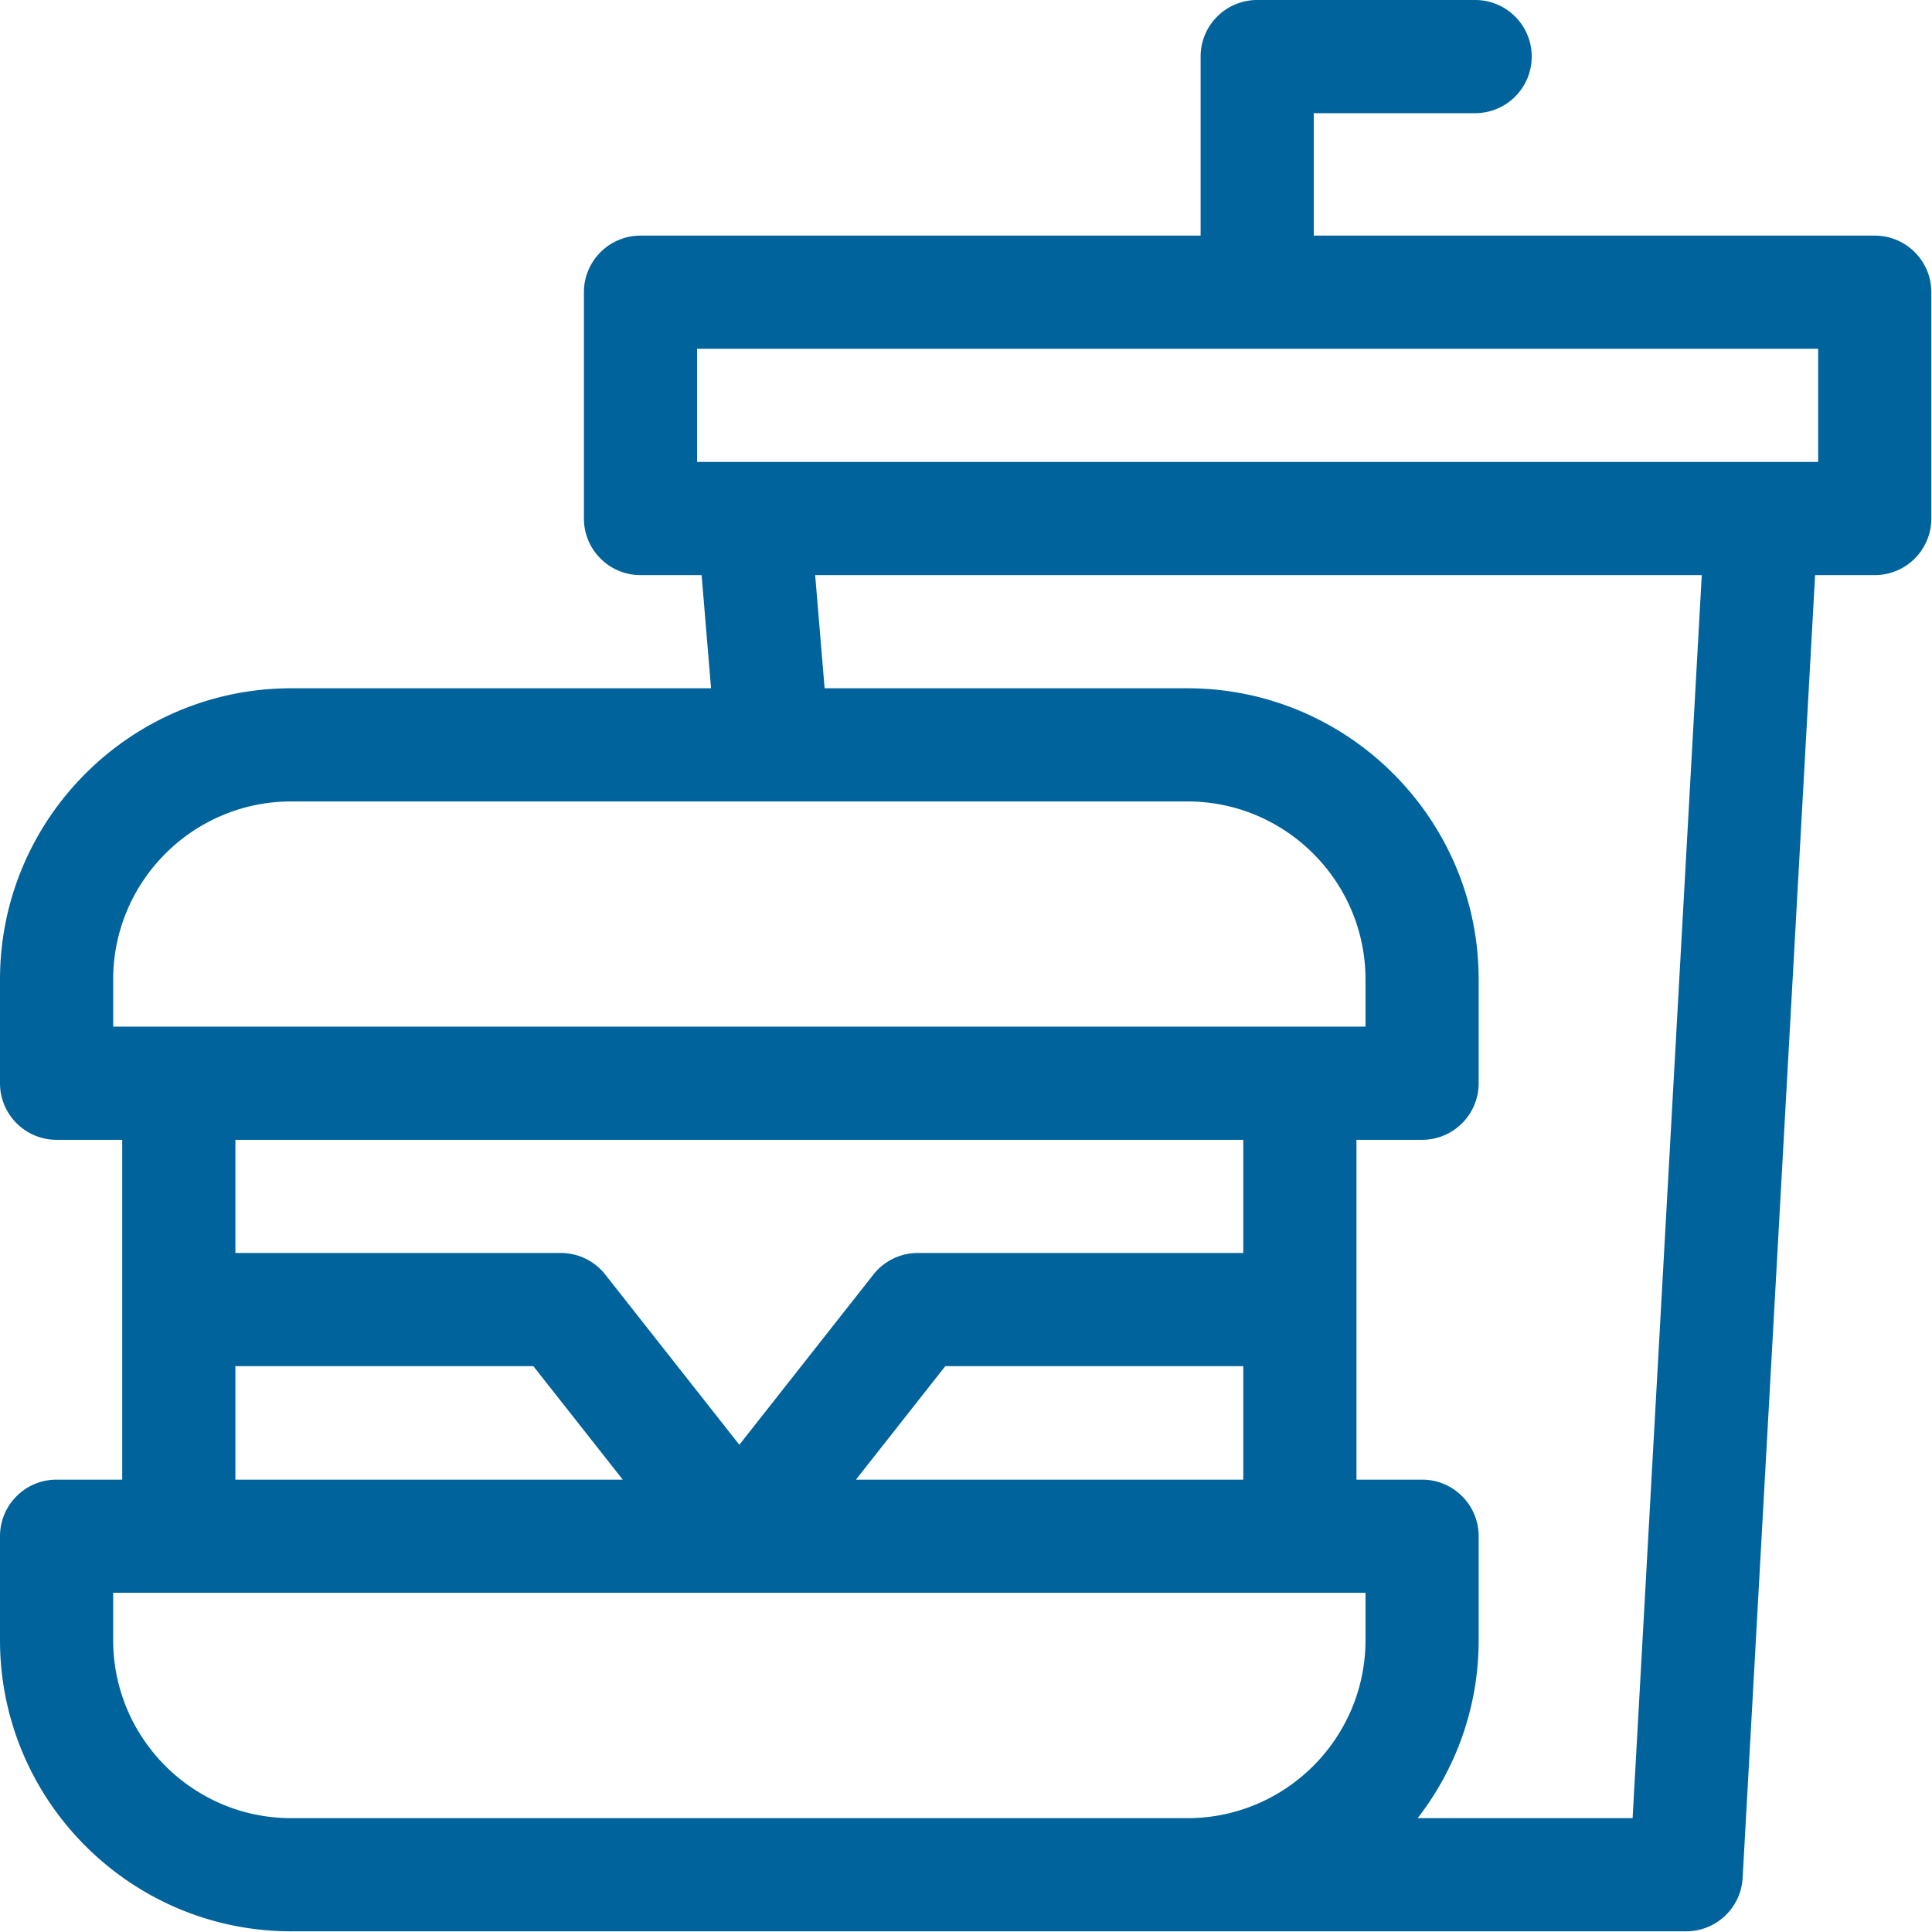 <svg xmlns="http://www.w3.org/2000/svg" fill-rule="evenodd" stroke-linejoin="round" stroke-miterlimit="2" clip-rule="evenodd" viewBox="0 0 8892 8892"><path fill="#00639b" fill-rule="nonzero" d="M8628.46 1084.46H6046.64l-.001-563.63h742.638c143.821 0 260.417-116.595 260.417-260.416S6933.098-.003 6789.277-.003h-1003.05c-143.821 0-260.417 116.596-260.417 260.417v824.046h-2577.9c-143.821 0-260.416 116.595-260.416 260.416v1041.67c0 143.821 116.595 260.417 260.416 260.417h281.25l43.454 520.833h-1932.19c-739.113 0-1340.43 601.321-1340.43 1340.43v477.346c0 143.817 116.596 260.413 260.417 260.413h302.083v1564.03H260.411c-143.821 0-260.417 116.6-260.417 260.416v478.021c0 739.117 601.321 1340.43 1340.43 1340.43h6420c138.212 0 252.346-107.967 260.016-245.955l333.542-5995.96h274.496c143.821 0 260.417-116.6 260.417-260.417V1344.88c0-143.821-116.596-260.417-260.417-260.417l-.017-.012zM520.84 4508.23c0-451.925 367.675-819.6 819.6-819.6h4124.69c451.929 0 819.6 367.671 819.6 819.6v216.929l-5763.88-.004V4508.23h-.013zm5201.38 2301.79H3939.37l411.425-522.363h1371.42v522.363zm0-1564.03v520.837H4224.43a260.385 260.385 0 0 0-204.584 99.288l-617.066 783.454-617.084-783.454c-49.375-62.692-124.775-99.288-204.583-99.288h-1497.78V5245.99h4638.89zM1083.34 6287.66h1371.42l411.421 522.359h-1782.85V6287.66zm257.1 2080.4c-451.925 0-819.6-367.671-819.6-819.616v-217.605h5763.88v217.605c0 451.929-367.67 819.616-819.6 819.616H1340.43h.012zm6173.62 0h-989.408c175.833-226.787 280.883-511.091 280.883-819.616v-478.021c0-143.821-116.595-260.417-260.416-260.417h-302.084v-1564.03h302.084c143.821 0 260.416-116.596 260.416-260.417v-477.341c0-739.117-601.316-1340.43-1340.43-1340.43h-1669.86l-43.459-520.833h4080.54l-318.267 5721.12v-.017zm853.975-6241.92h-5159.71v-520.834h5159.71v520.834z"/></svg>